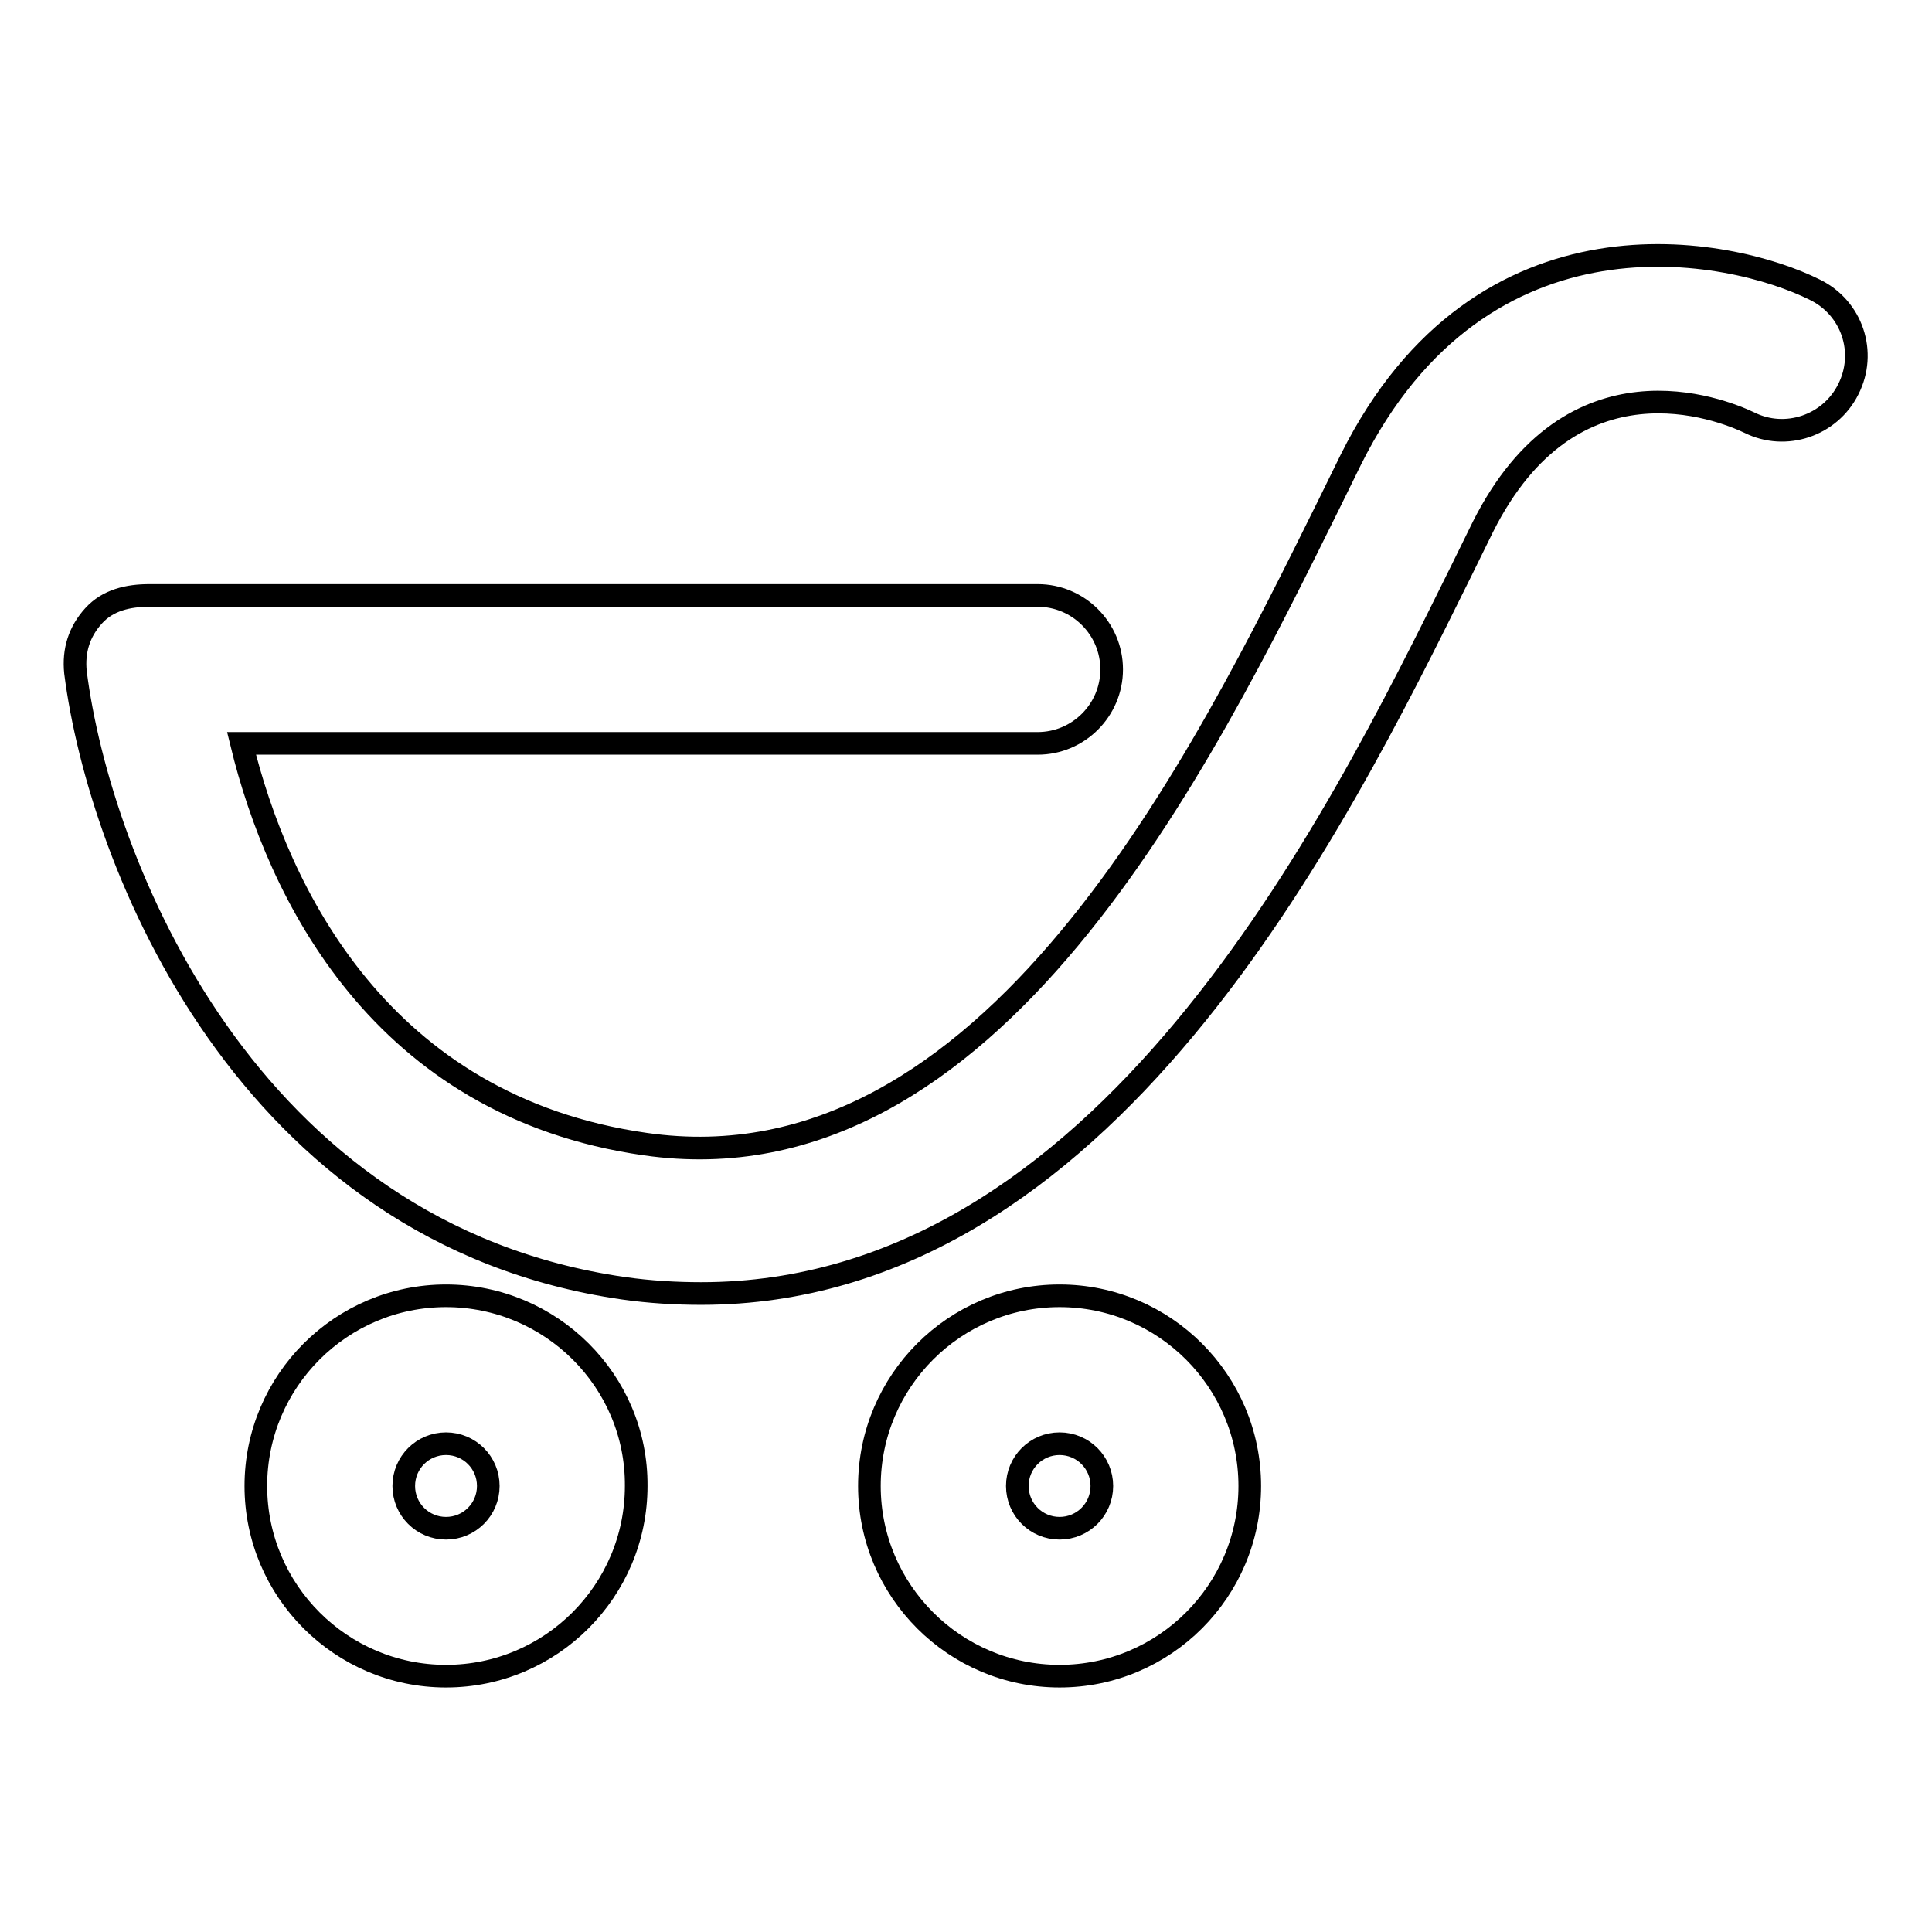 <?xml version="1.0" encoding="utf-8"?>
<!-- Svg Vector Icons : http://www.onlinewebfonts.com/icon -->
<!DOCTYPE svg PUBLIC "-//W3C//DTD SVG 1.1//EN" "http://www.w3.org/Graphics/SVG/1.1/DTD/svg11.dtd">
<svg version="1.1" xmlns="http://www.w3.org/2000/svg" xmlns:xlink="http://www.w3.org/1999/xlink" x="0px" y="0px" viewBox="0 0 256 256" enable-background="new 0 0 256 256" xml:space="preserve">
<g><g><path stroke-width="3" fill-opacity="0" stroke="#000000"  d="M240.5,38.4c-11.2-5.6-44.1-12.4-61.5,22.5l-2.9,5.9c-16.8,33.9-44.8,91.4-90.6,84.8c-35.1-5-48.7-33.4-53.5-53.1h105.5c5.4,0,9.8-4.4,9.8-9.8c0-5.4-4.4-9.8-9.8-9.8H19.8c-2.8,0-5.5,0.6-7.4,2.7c-1.9,2.1-2.7,4.6-2.4,7.5c3.2,25.1,22.6,74.4,72.6,81.6c3.5,0.5,7,0.7,10.3,0.7c53.4,0,83.9-61.7,100.7-95.7l2.9-5.9C208.3,46.3,228,54.2,231.8,56c4.8,2.4,10.7,0.4,13.1-4.4C247.4,46.7,245.4,40.8,240.5,38.4z"/><path stroke-width="3" fill-opacity="0" stroke="#000000"  d="M59.1,171.7c-13.9,0-25.2,11.3-25.2,25.2c0,13.9,11.3,25.2,25.2,25.2c13.9,0,25.2-11.3,25.2-25.2C84.4,183,73,171.7,59.1,171.7z M59.1,202.5c-3.1,0-5.6-2.5-5.6-5.6s2.5-5.6,5.6-5.6c3.1,0,5.6,2.5,5.6,5.6S62.2,202.5,59.1,202.5z"/><path stroke-width="3" fill-opacity="0" stroke="#000000"  d="M140.4,171.7c-13.9,0-25.2,11.3-25.2,25.2c0,13.9,11.3,25.2,25.2,25.2c13.9,0,25.2-11.3,25.2-25.2C165.6,183,154.3,171.7,140.4,171.7z M140.4,202.5c-3.1,0-5.6-2.5-5.6-5.6s2.5-5.6,5.6-5.6c3.1,0,5.6,2.5,5.6,5.6S143.5,202.5,140.4,202.5z"/></g></g>
</svg>